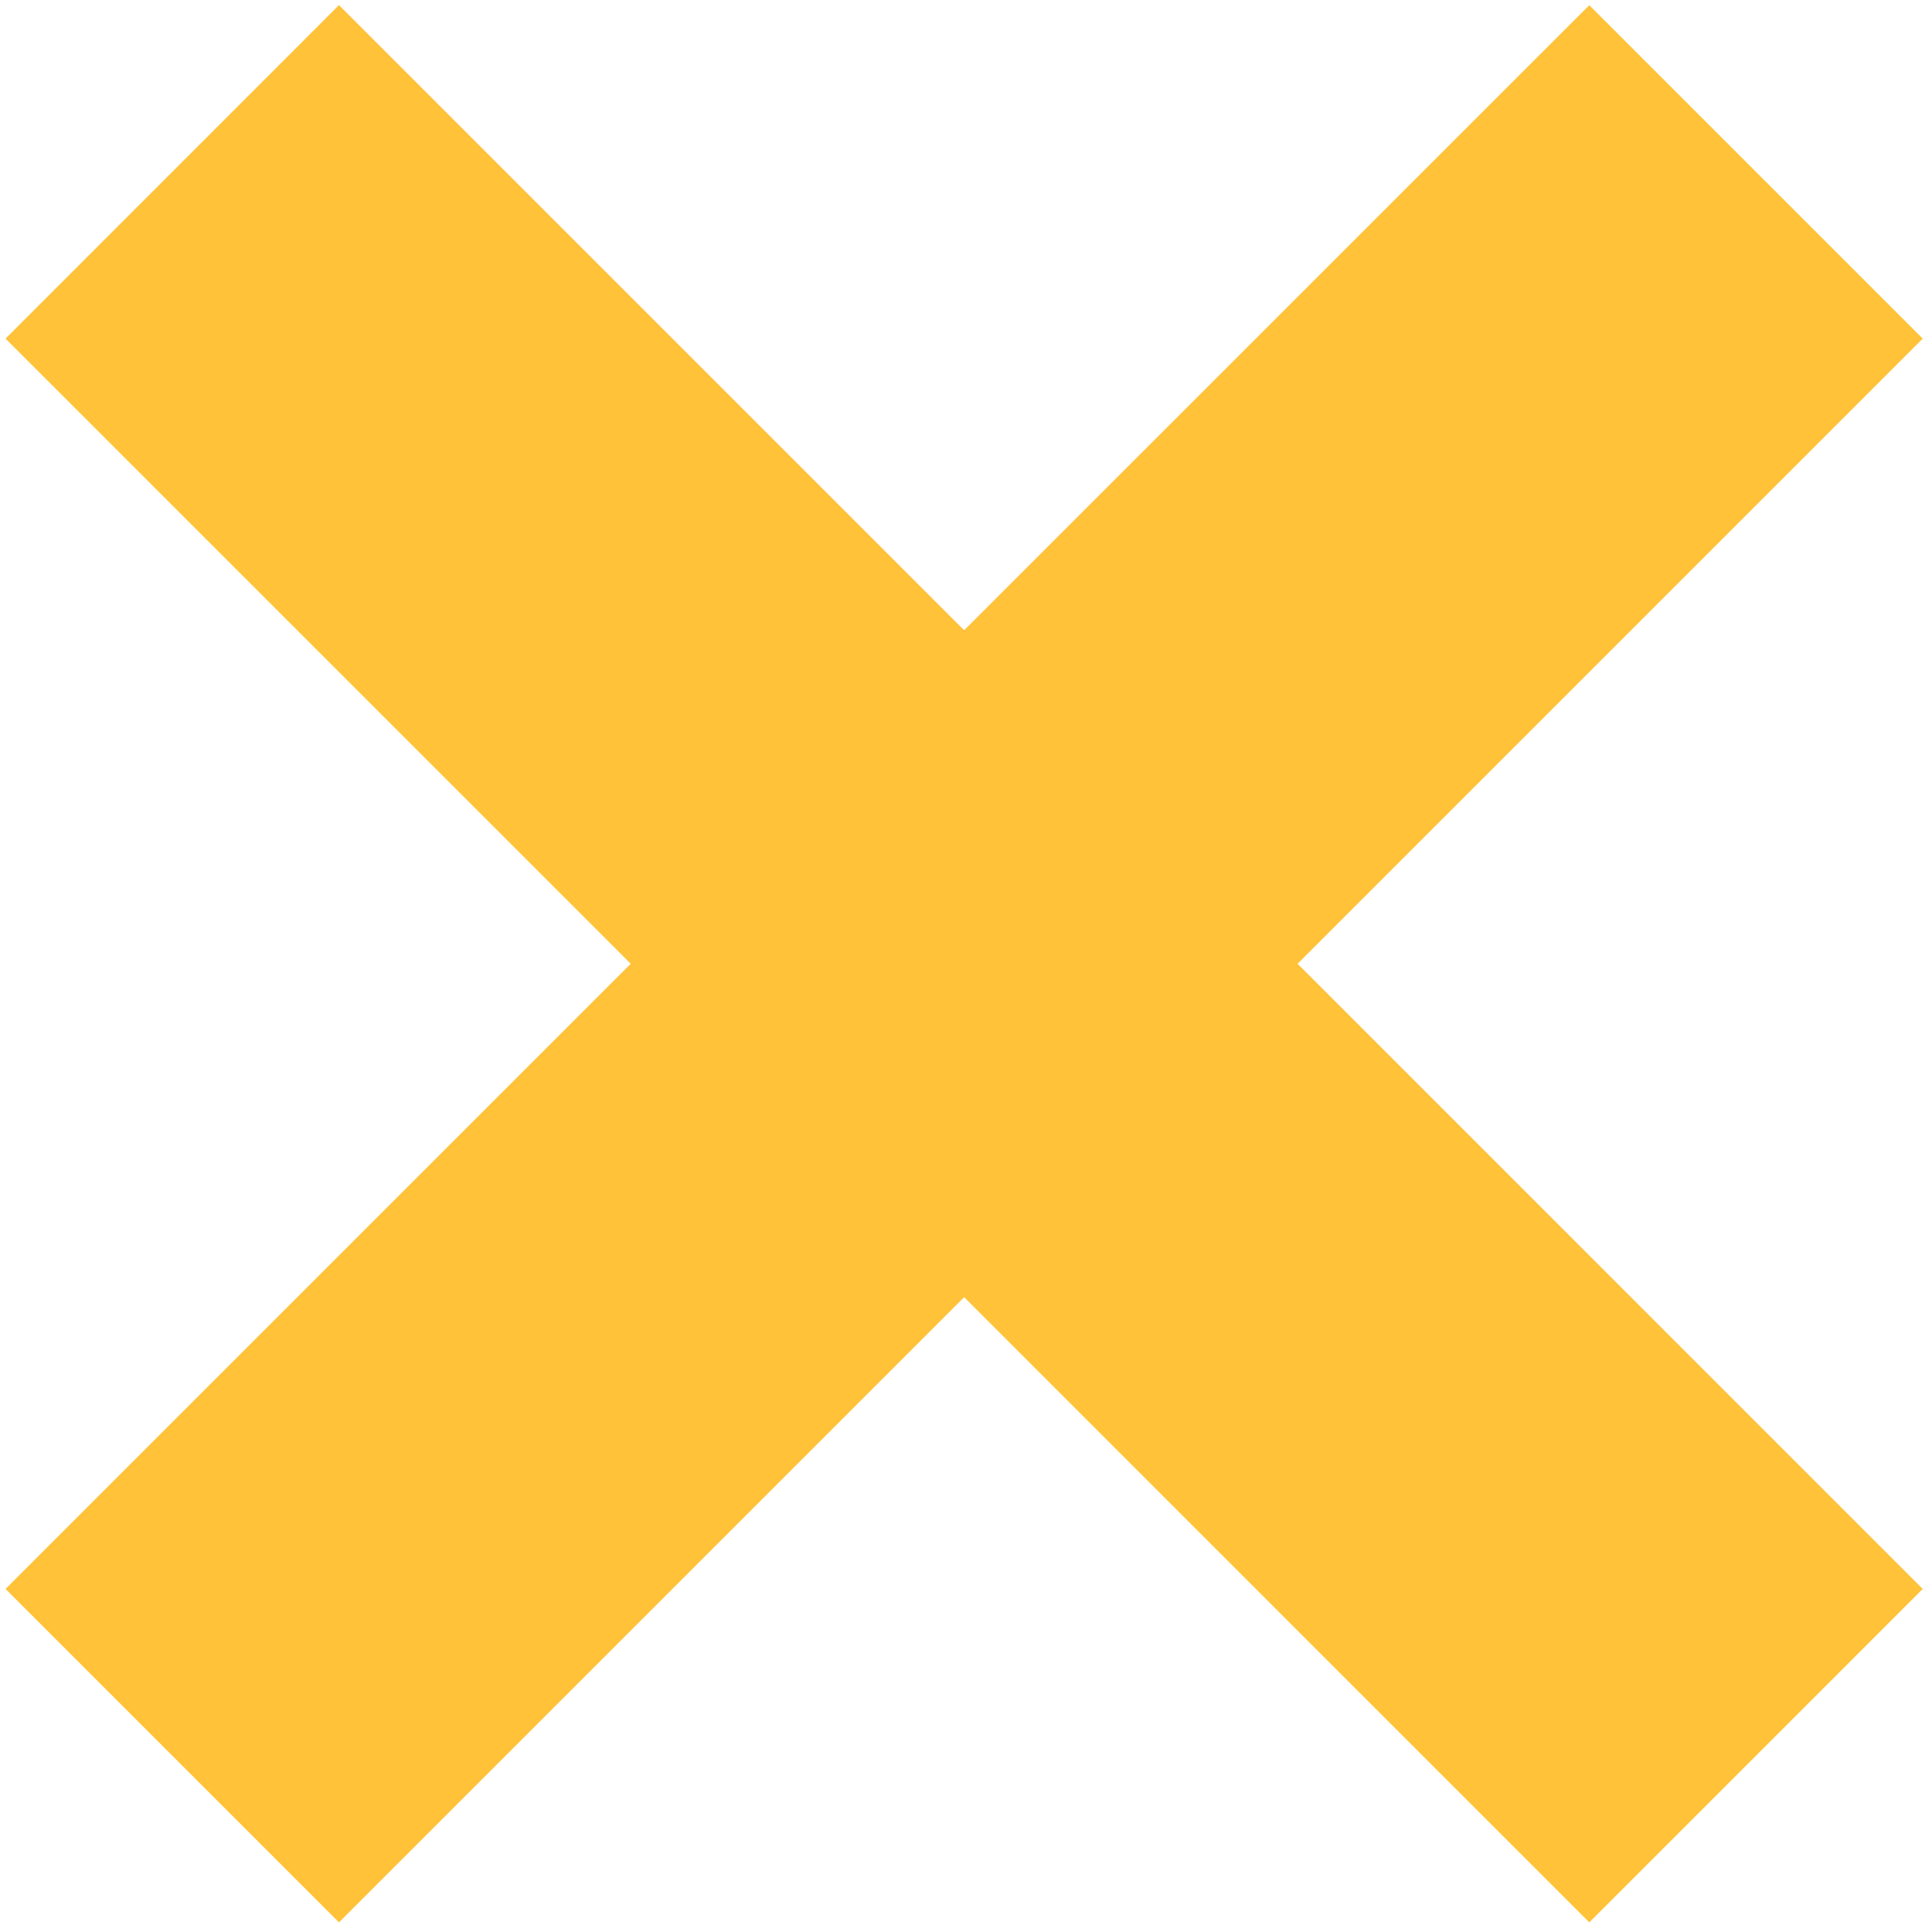 <svg width="184" height="184" viewBox="0 0 184 184" fill="none" xmlns="http://www.w3.org/2000/svg">
<g clip-path="url(#clip0_232_26)">
<path fill-rule="evenodd" clip-rule="evenodd" d="M183.116 151.327L123.578 91.787L183.116 32.249L151.362 0.495L91.824 60.025L32.284 0.487L0.53 32.249L60.07 91.787L0.53 151.327L32.284 183.083L91.824 123.541L151.362 183.083L183.116 151.327Z" fill="#FFC238"/>
</g>
<defs>
<clipPath id="clip0_232_26">
<rect width="182.624" height="182.563" fill="white" transform="translate(0.5 0.5)"/>
</clipPath>
</defs>
</svg>
